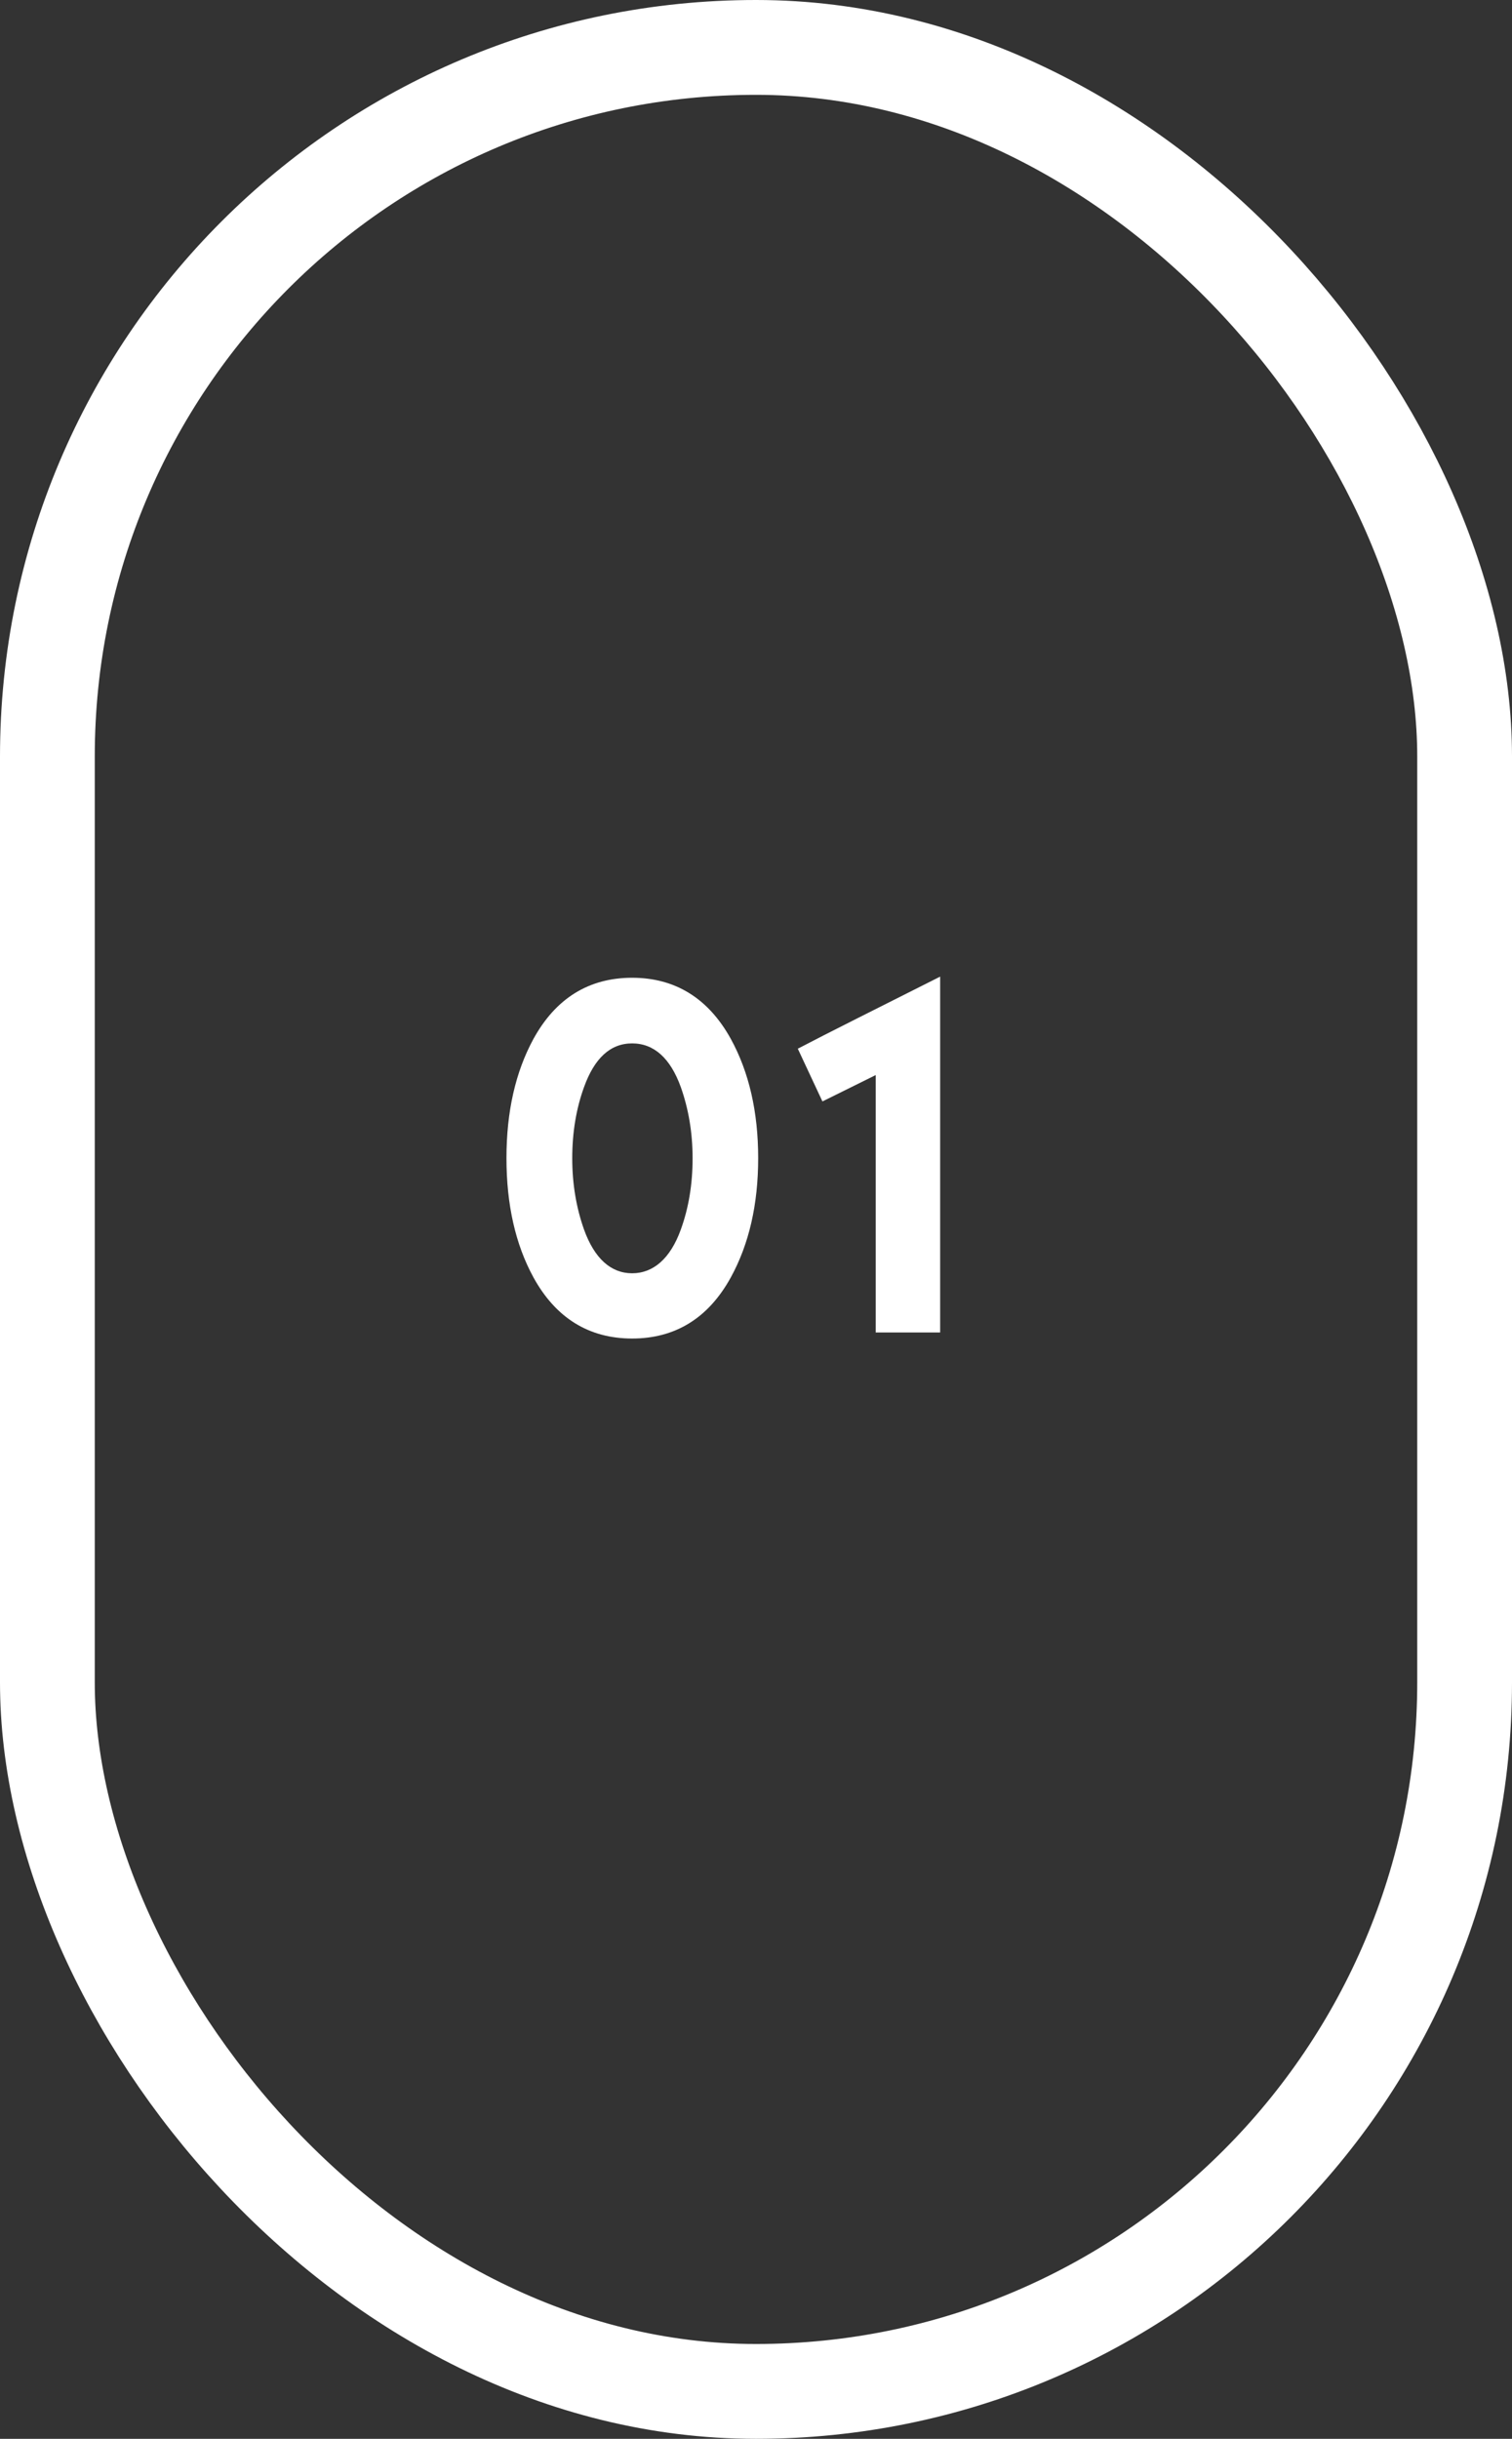 <?xml version="1.0" encoding="UTF-8"?>
<svg id="_レイヤー_2" data-name="レイヤー 2" xmlns="http://www.w3.org/2000/svg" viewBox="0 0 79.77 128.58">
  <rect x="0" y="0" width="79.77" height="128.58" fill="#333333" stroke="none"/>
  <defs>
    <style>
      .cls-1 {
        fill: #fff;
      }

      .cls-2 {
        fill: none;
        stroke: #fff;
        stroke-miterlimit: 10;
        stroke-width: 5px;
      }
    </style>
  </defs>
  <g id="_レイヤー_1-2" data-name="レイヤー 1">
    <g>
      <rect class="cls-2" x="2.5" y="2.5" width="74.77" height="123.58" rx="37.38" ry="37.38"/>
      <g>
        <path class="cls-1" d="M38.56,67.34c-1.18,2.15-2.93,3.23-5.21,3.23s-4.03-1.08-5.21-3.23c-.94-1.72-1.42-3.82-1.42-6.28s.48-4.55,1.42-6.28c1.18-2.15,2.93-3.23,5.21-3.23s4.03,1.09,5.21,3.23c.96,1.75,1.44,3.85,1.44,6.28s-.48,4.53-1.44,6.28ZM35.92,57.32c-.55-1.53-1.42-2.31-2.57-2.31s-1.99.78-2.54,2.31c-.41,1.13-.62,2.38-.62,3.75s.22,2.62.62,3.75c.55,1.53,1.42,2.31,2.54,2.31s2.02-.78,2.57-2.31c.41-1.13.62-2.38.62-3.75s-.22-2.62-.62-3.75Z"/>
        <path class="cls-1" d="M46.2,70.25v-13.57l-2.81,1.39-1.3-2.78c1.66-.87,4.18-2.12,7.51-3.8v18.76h-3.41Z"/>
      </g>
    </g>
  </g>
</svg>